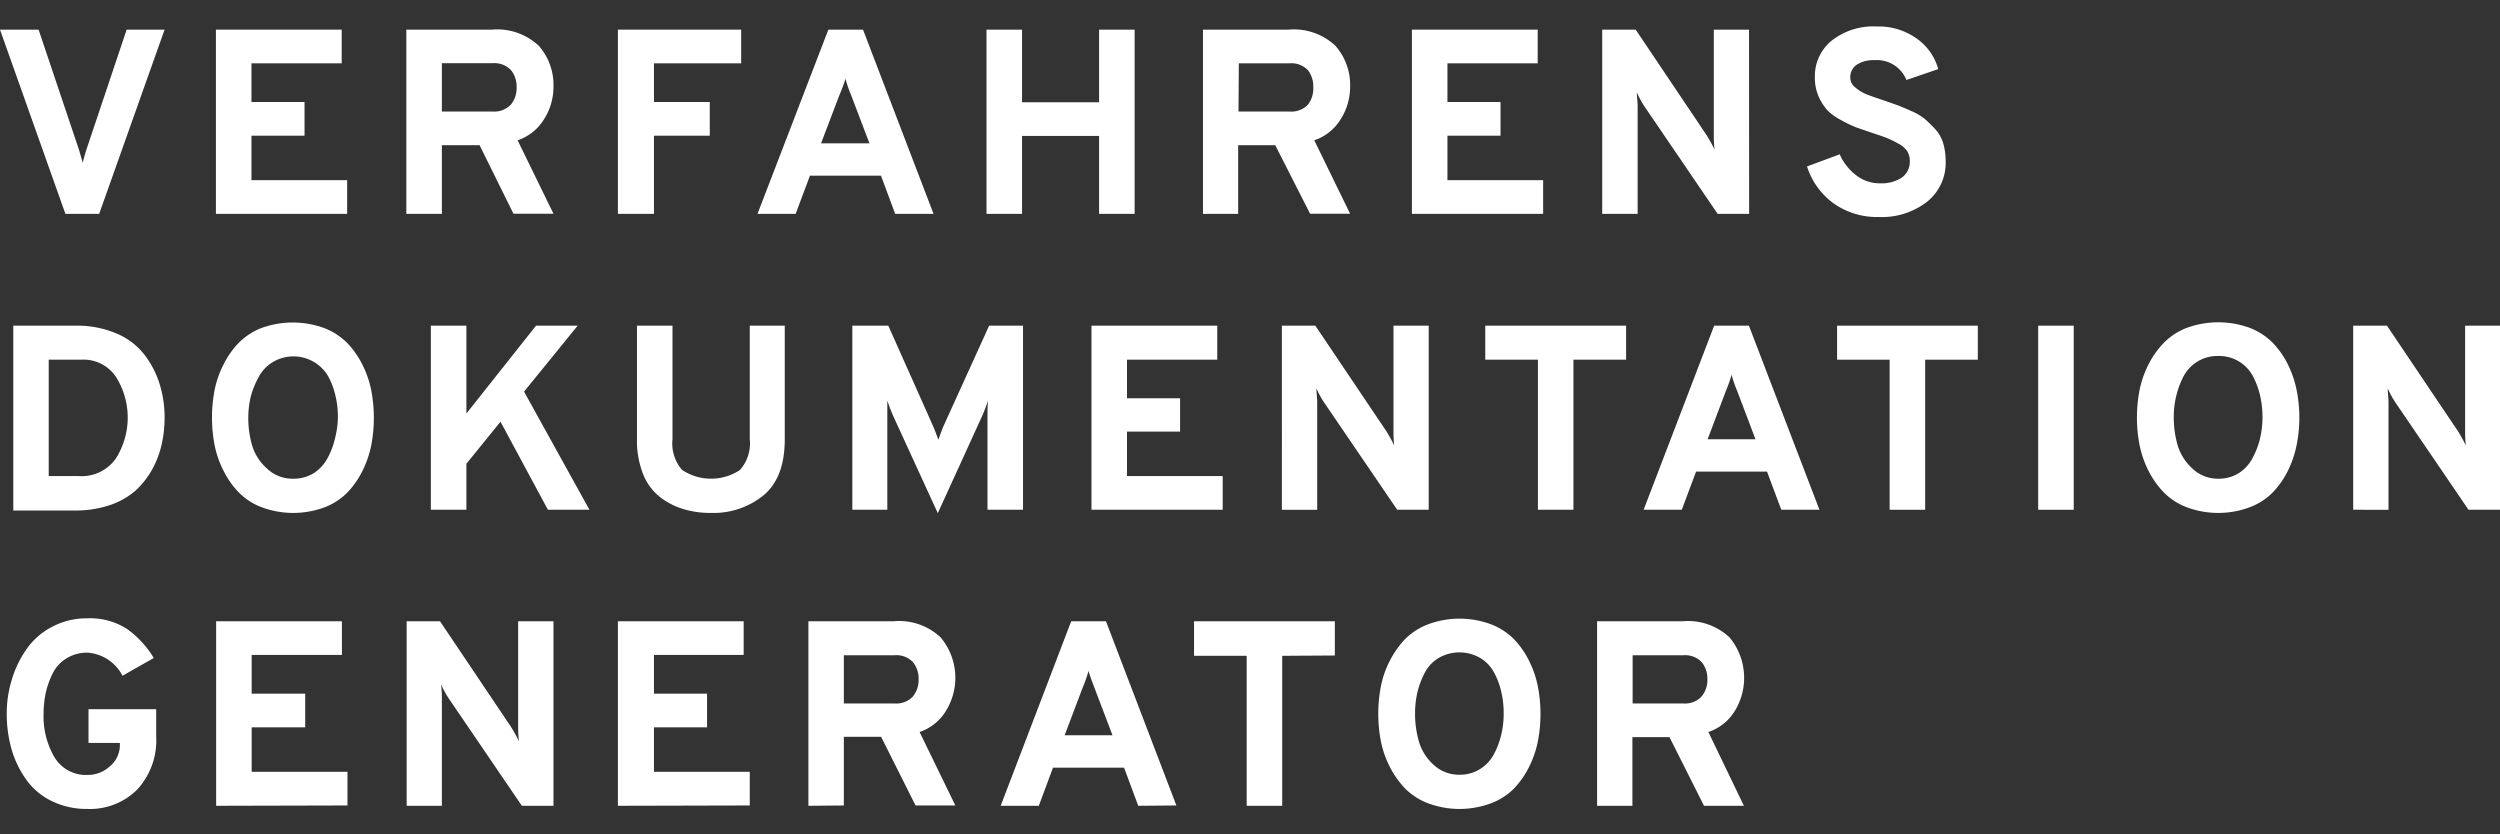 <svg xmlns="http://www.w3.org/2000/svg" viewBox="0 0 229.37 76.54"><rect x="0" y="0" width="229.37" height="76.54" fill="#333333" stroke="none"/><defs><style>.cls-1{isolation:isolate;}.cls-2{fill:#fff;}.cls-3{fill:#201d3a;opacity:0;}</style></defs><title>Element 6</title><g id="Ebene_2" data-name="Ebene 2"><g id="Ebene_1-2" data-name="Ebene 1"><g id="VERFAHRENS_DOKUMENTATION_GENERATOR" data-name="VERFAHRENS DOKUMENTATION GENERATOR" class="cls-1"><g class="cls-1"><path class="cls-2" d="M6,19.62,0,2.72H3.54L7.26,13.78c.09.29.2.67.33,1.15.07-.29.17-.67.32-1.15L11.62,2.72H15.1l-6,16.9Z"/><path class="cls-2" d="M19.81,19.62V2.72H31.35V5.81H23.07V9.36h4.87v3.09H23.07v4.08h8.78v3.09Z"/><path class="cls-2" d="M37.28,19.62V2.72h7.85a5.56,5.56,0,0,1,4.31,1.49A5.44,5.44,0,0,1,50.78,8a5.51,5.51,0,0,1-.86,2.93,4.51,4.51,0,0,1-2.43,1.94l3.29,6.74H47.11L44,13.32H40.54v6.3Zm3.26-9.39h4.64a2.1,2.1,0,0,0,1.69-.63A2.4,2.4,0,0,0,47.4,8a2.41,2.41,0,0,0-.52-1.57,2.1,2.1,0,0,0-1.7-.63H40.54Z"/><path class="cls-2" d="M56.69,19.62V2.72H68V5.81H60V9.36h5.12v3.09H60v7.17Z"/><path class="cls-2" d="M82.13,19.62l-1.3-3.5H74.31L73,19.62h-3.5L76,2.72h3.18l6.47,16.9Zm-2.36-6.47L78.1,8.76a12.4,12.4,0,0,1-.53-1.53A14.37,14.37,0,0,1,77,8.76l-1.67,4.39Z"/><path class="cls-2" d="M100.84,19.62V12.47H93.77v7.15H90.51V2.72h3.26V9.38h7.07V2.72h3.26v16.9Z"/><path class="cls-2" d="M110.37,19.62V2.72h7.85a5.56,5.56,0,0,1,4.31,1.49A5.44,5.44,0,0,1,123.87,8a5.51,5.51,0,0,1-.86,2.93,4.51,4.51,0,0,1-2.43,1.94l3.29,6.74H120.2L117,13.32h-3.4v6.3Zm3.26-9.39h4.64A2.1,2.1,0,0,0,120,9.6,2.4,2.4,0,0,0,120.49,8,2.41,2.41,0,0,0,120,6.44a2.1,2.1,0,0,0-1.7-.63h-4.64Z"/><path class="cls-2" d="M129.54,19.62V2.72h11.54V5.81H132.8V9.36h4.87v3.09H132.8v4.08h8.78v3.09Z"/><path class="cls-2" d="M160.48,19.62h-2.89l-6.71-9.85a9.09,9.09,0,0,1-.7-1.28c0,.4.07.83.07,1.28v9.85H147V2.72h3.07l6.54,9.73c.27.45.51.88.7,1.28a10.08,10.08,0,0,1-.07-1.28V2.72h3.23Z"/><path class="cls-2" d="M172.36,19.91a6.88,6.88,0,0,1-4.1-1.23,6.69,6.69,0,0,1-2.47-3.41l3-1.11a4.91,4.91,0,0,0,1.52,1.93,3.51,3.51,0,0,0,2.18.73,3.38,3.38,0,0,0,2-.53,1.76,1.76,0,0,0,.73-1.52,1.68,1.68,0,0,0-.24-.9,2.17,2.17,0,0,0-.82-.7,10.07,10.07,0,0,0-1-.49c-.3-.12-.75-.28-1.34-.47l-1.54-.53a11.36,11.36,0,0,1-1.36-.66,5,5,0,0,1-1.28-.92,5,5,0,0,1-.79-1.26,4.3,4.3,0,0,1-.34-1.75A4.21,4.21,0,0,1,168,3.77a6.17,6.17,0,0,1,4.18-1.34,6,6,0,0,1,3.65,1.09,5.07,5.07,0,0,1,2,2.82l-2.92,1A2.91,2.91,0,0,0,172,5.52a2.79,2.79,0,0,0-1.65.42,1.37,1.37,0,0,0-.59,1.2,1.14,1.14,0,0,0,.48.9,3.74,3.74,0,0,0,1,.61c.34.13.87.32,1.59.56l1.31.46c.3.12.72.29,1.25.53a5.21,5.21,0,0,1,1.25.75c.29.26.61.57.94.93a3.28,3.28,0,0,1,.71,1.28,5.86,5.86,0,0,1,.22,1.61,4.56,4.56,0,0,1-1.73,3.76A6.79,6.79,0,0,1,172.36,19.91Z"/></g><g class="cls-1"><path class="cls-2" d="M1.22,29.88h5.7a9.22,9.22,0,0,1,3.75.71,6.31,6.31,0,0,1,2.57,1.94,8.54,8.54,0,0,1,1.4,2.69,10.2,10.2,0,0,1,.46,3.1,11,11,0,0,1-.25,2.37A8.65,8.65,0,0,1,14,43a7.85,7.85,0,0,1-1.55,2,7,7,0,0,1-2.36,1.34,10,10,0,0,1-3.24.5H1.22Zm6,13.8a3.84,3.84,0,0,0,3.4-1.6,7,7,0,0,0,0-7.53A3.57,3.57,0,0,0,7.47,33h-3V43.68Z"/><path class="cls-2" d="M29.76,46.55a8.27,8.27,0,0,1-5.72,0,5.79,5.79,0,0,1-2.12-1.36,7.77,7.77,0,0,1-1.41-2,8.88,8.88,0,0,1-.82-2.35,13.4,13.4,0,0,1,0-5.05,8.76,8.76,0,0,1,.82-2.35,7.77,7.77,0,0,1,1.41-2A5.93,5.93,0,0,1,24,30.09a8.43,8.43,0,0,1,5.72,0,6.07,6.07,0,0,1,2.13,1.37,8,8,0,0,1,1.4,2,9.09,9.09,0,0,1,.81,2.35,13.4,13.4,0,0,1,0,5.05,9.22,9.22,0,0,1-.81,2.35,8,8,0,0,1-1.4,2A5.91,5.91,0,0,1,29.76,46.55ZM26.9,43.92a3.52,3.52,0,0,0,1.89-.51A3.77,3.77,0,0,0,30.07,42a7.23,7.23,0,0,0,.67-1.8A8.17,8.17,0,0,0,31,38.32a8.38,8.38,0,0,0-.22-2,6.92,6.92,0,0,0-.66-1.78A3.69,3.69,0,0,0,25,33.24a3.46,3.46,0,0,0-1.28,1.38A7.74,7.74,0,0,0,23,36.41a8.54,8.54,0,0,0-.22,1.91,9,9,0,0,0,.37,2.61A4.59,4.59,0,0,0,24.51,43,3.37,3.37,0,0,0,26.9,43.92Z"/><path class="cls-2" d="M50.27,46.77l-4.35-8.08-3.13,3.86v4.22H39.53V29.88h3.26v8.06l6.39-8.06H53l-4.92,6.05,6,10.84Z"/><path class="cls-2" d="M65.24,47.06a8.55,8.55,0,0,1-2.53-.35,6.53,6.53,0,0,1-2.16-1.11A5,5,0,0,1,59,43.49a8.35,8.35,0,0,1-.56-3.19V29.88h3.26V40.3a3.67,3.67,0,0,0,.89,2.82,4.79,4.79,0,0,0,5.3,0,3.67,3.67,0,0,0,.9-2.82V29.88H72V40.3q0,3.51-1.93,5.13A7.28,7.28,0,0,1,65.24,47.06Z"/><path class="cls-2" d="M93.86,46.77H90.6V38.08c0-.37,0-.81.05-1.32-.19.56-.36,1-.5,1.32l-4.11,9-4.13-9c-.14-.32-.31-.76-.5-1.32,0,.51,0,1,0,1.32v8.69H78.2V29.88h3.3l4.15,9.31c.13.31.28.7.44,1.16.16-.46.31-.85.43-1.16l4.23-9.31h3.11Z"/><path class="cls-2" d="M100.14,46.77V29.88h11.54V33H103.4v3.54h4.87V39.6H103.4v4.08h8.78v3.09Z"/><path class="cls-2" d="M131.08,46.77h-2.89l-6.71-9.85a8.56,8.56,0,0,1-.7-1.28c0,.41.07.83.07,1.28v9.85h-3.24V29.88h3.07l6.54,9.72c.27.45.51.88.7,1.28a10,10,0,0,1-.07-1.28V29.88h3.23Z"/><path class="cls-2" d="M144.36,33V46.77H141.1V33h-4.83V29.88h12.92V33Z"/><path class="cls-2" d="M163.43,46.77l-1.31-3.5h-6.51l-1.31,3.5h-3.5l6.47-16.89h3.19l6.47,16.89Zm-2.37-6.47-1.66-4.39a11.82,11.82,0,0,1-.53-1.52,14.08,14.08,0,0,1-.54,1.52l-1.66,4.39Z"/><path class="cls-2" d="M176.63,33V46.77h-3.26V33h-4.82V29.88h12.91V33Z"/><path class="cls-2" d="M187,46.77V29.88h3.26V46.77Z"/><path class="cls-2" d="M206.38,46.55a8.27,8.27,0,0,1-5.72,0,5.79,5.79,0,0,1-2.12-1.36,8.05,8.05,0,0,1-1.42-2,9.25,9.25,0,0,1-.82-2.35,13.4,13.4,0,0,1,0-5.05,9.12,9.12,0,0,1,.82-2.35,8.05,8.05,0,0,1,1.42-2,5.93,5.93,0,0,1,2.12-1.37,8.43,8.43,0,0,1,5.72,0,6.07,6.07,0,0,1,2.13,1.37,8,8,0,0,1,1.4,2,9.46,9.46,0,0,1,.8,2.35,12.88,12.88,0,0,1,0,5.05,9.6,9.6,0,0,1-.8,2.35,8,8,0,0,1-1.4,2A5.91,5.91,0,0,1,206.38,46.55Zm-2.86-2.63a3.46,3.46,0,0,0,1.88-.51A3.61,3.61,0,0,0,206.68,42a7.25,7.25,0,0,0,.68-1.8,8.74,8.74,0,0,0,.22-1.91,8.94,8.94,0,0,0-.22-2,7.75,7.75,0,0,0-.66-1.78,3.51,3.51,0,0,0-3.18-1.85,3.51,3.51,0,0,0-3.2,1.9,7.71,7.71,0,0,0-.66,1.79,8,8,0,0,0-.22,1.91,9,9,0,0,0,.36,2.61,4.69,4.69,0,0,0,1.33,2.1A3.37,3.37,0,0,0,203.52,43.92Z"/><path class="cls-2" d="M229.37,46.77h-2.89l-6.71-9.85a8.56,8.56,0,0,1-.7-1.28c0,.41.07.83.07,1.28v9.85H215.9V29.88H219l6.54,9.72c.27.45.51.88.7,1.28a10,10,0,0,1-.07-1.28V29.88h3.23Z"/></g><g class="cls-1"><path class="cls-2" d="M8.05,74.22a7.33,7.33,0,0,1-3.34-.74,6.23,6.23,0,0,1-2.34-2,9.13,9.13,0,0,1-1.32-2.78,11.67,11.67,0,0,1-.43-3.23,10.44,10.44,0,0,1,.46-3.1,9.72,9.72,0,0,1,1.34-2.79,6.42,6.42,0,0,1,2.34-2.06,6.75,6.75,0,0,1,3.29-.79,6.22,6.22,0,0,1,3.64,1,9,9,0,0,1,2.42,2.64L11.24,62a3.92,3.92,0,0,0-3.19-2.12,3.54,3.54,0,0,0-1.94.52,3.35,3.35,0,0,0-1.27,1.37,7.81,7.81,0,0,0-.64,1.79A9.33,9.33,0,0,0,4,65.48a7.4,7.4,0,0,0,1,4,3.36,3.36,0,0,0,3,1.62,3,3,0,0,0,2.09-.8A2.54,2.54,0,0,0,11,68.35v-.19H8.12V65.07h6.21v2.48a6.66,6.66,0,0,1-1.76,4.91A6.14,6.14,0,0,1,8.05,74.22Z"/><path class="cls-2" d="M19.83,73.93V57H31.37v3.09H23.09v3.55H28v3.09H23.09v4.08h8.79v3.09Z"/><path class="cls-2" d="M50.78,73.93h-2.9l-6.71-9.85a9.09,9.09,0,0,1-.7-1.28,10.4,10.4,0,0,1,.07,1.28v9.85H37.31V57h3.06l6.54,9.73a12.89,12.89,0,0,1,.7,1.28,12.35,12.35,0,0,1-.07-1.28V57h3.24Z"/><path class="cls-2" d="M56.69,73.93V57H68.23v3.09H60v3.55h4.87v3.09H60v4.08h8.79v3.09Z"/><path class="cls-2" d="M74.17,73.93V57H82a5.54,5.54,0,0,1,4.31,1.49,5.77,5.77,0,0,1,.48,6.73,4.52,4.52,0,0,1-2.42,1.94l3.28,6.74H84l-3.16-6.3H77.42v6.3Zm3.25-9.39h4.64a2.09,2.09,0,0,0,1.69-.63,2.4,2.4,0,0,0,.53-1.59,2.36,2.36,0,0,0-.52-1.57,2.08,2.08,0,0,0-1.7-.63H77.42Z"/><path class="cls-2" d="M104.43,73.93l-1.3-3.5H96.61l-1.3,3.5h-3.5L98.28,57h3.19l6.46,16.9Zm-2.36-6.47-1.67-4.39c-.25-.65-.43-1.15-.53-1.52a12.37,12.37,0,0,1-.53,1.52l-1.66,4.39Z"/><path class="cls-2" d="M117.64,60.17V73.93h-3.26V60.17h-4.83V57h12.92v3.14Z"/><path class="cls-2" d="M136.77,73.71a8.27,8.27,0,0,1-5.72,0,6,6,0,0,1-2.13-1.36,8.49,8.49,0,0,1-1.41-2,9,9,0,0,1-.82-2.36,13.35,13.35,0,0,1,0-5,8.83,8.83,0,0,1,.82-2.36,8.49,8.49,0,0,1,1.41-2,6,6,0,0,1,2.13-1.36,8.27,8.27,0,0,1,5.72,0,5.92,5.92,0,0,1,2.12,1.36,7.91,7.91,0,0,1,1.4,2A9.16,9.16,0,0,1,141.1,63a13.35,13.35,0,0,1,0,5,9.29,9.29,0,0,1-.81,2.36,7.91,7.91,0,0,1-1.4,2A5.92,5.92,0,0,1,136.77,73.71Zm-2.86-2.63a3.43,3.43,0,0,0,1.88-.52,3.55,3.55,0,0,0,1.28-1.38,7.31,7.31,0,0,0,.67-1.79,8.23,8.23,0,0,0,.22-1.91,8.52,8.52,0,0,0-.22-2,6.72,6.72,0,0,0-.66-1.77,3.41,3.41,0,0,0-1.27-1.34,3.8,3.8,0,0,0-3.82,0,3.44,3.44,0,0,0-1.28,1.37,7.91,7.91,0,0,0-.67,1.79,8.69,8.69,0,0,0-.21,1.92,9.15,9.15,0,0,0,.36,2.61,4.63,4.63,0,0,0,1.33,2.1A3.4,3.4,0,0,0,133.91,71.08Z"/><path class="cls-2" d="M146.53,73.93V57h7.85a5.56,5.56,0,0,1,4.31,1.49,5.81,5.81,0,0,1,.48,6.73,4.51,4.51,0,0,1-2.43,1.94L160,73.93h-3.66l-3.17-6.3h-3.4v6.3Zm3.26-9.39h4.63a2.08,2.08,0,0,0,1.69-.63,2.36,2.36,0,0,0,.54-1.59,2.41,2.41,0,0,0-.52-1.57,2.11,2.11,0,0,0-1.71-.63h-4.63Z"/></g></g><rect class="cls-3" width="229.37" height="76.54"/></g></g></svg>